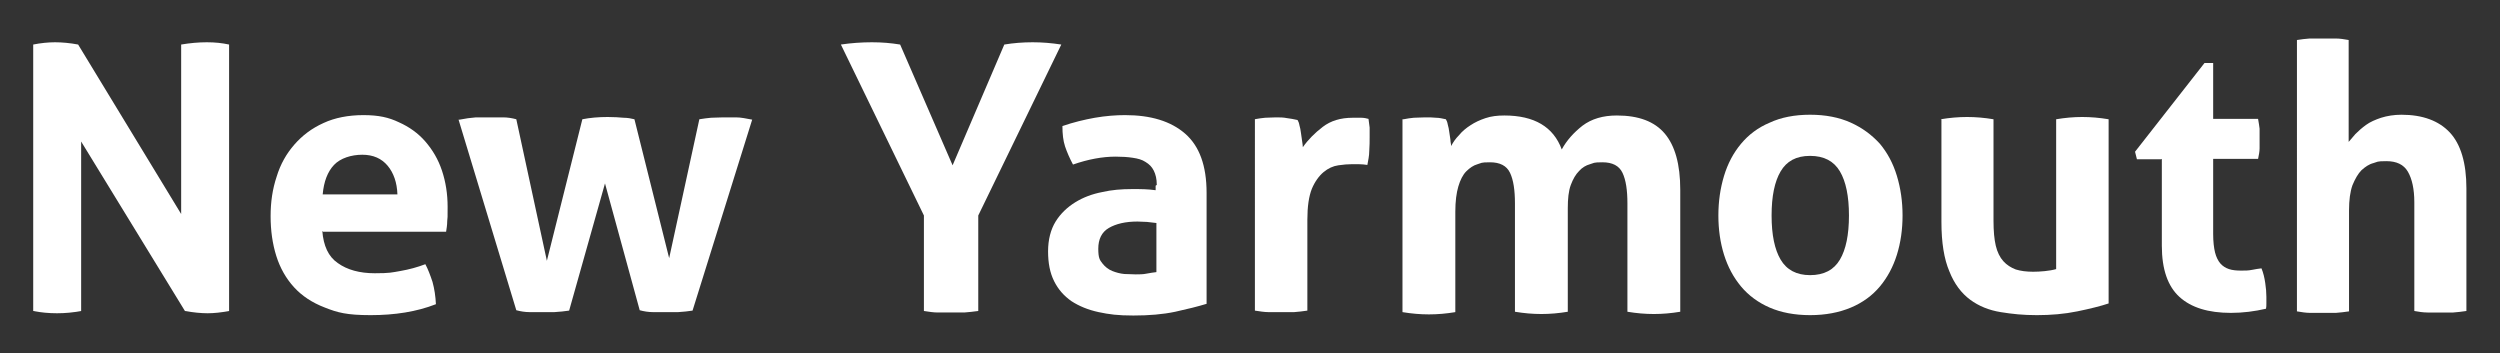<?xml version="1.0" encoding="UTF-8"?>
<svg id="Layer_1" xmlns="http://www.w3.org/2000/svg" version="1.1" viewBox="0 0 662.4 93.6">
  <rect x="0" y="0" width="662.4" height="93.6" fill="#333333" stroke="none"/>
  <!-- Generator: Adobe Illustrator 29.2.1, SVG Export Plug-In . SVG Version: 2.1.0 Build 116)  -->
  <defs>
    <style>
      .st0 {
        fill: #fff;
      }
    </style>
  </defs>
  <path class="st0" d="M8.8,11.8c2-.4,4-.6,5.8-.6s4,.2,6.1.6l27.3,44.9V11.8c2.4-.4,4.6-.6,6.8-.6s4,.2,5.9.6v70.6c-2.1.4-4,.6-5.7.6s-3.8-.2-6-.6l-27.5-44.9v44.9c-2.1.4-4.2.6-6.4.6s-4.3-.2-6.3-.6V11.8Z"/>
  <path class="st0" d="M85.4,61.2c.3,3.9,1.6,6.8,4.1,8.5,2.5,1.8,5.8,2.7,9.8,2.7s4.5-.2,6.8-.6c2.3-.4,4.5-1,6.6-1.8.7,1.3,1.3,2.9,1.9,4.7.5,1.8.8,3.8.9,5.9-5.1,2-10.9,2.9-17.3,2.9s-8.8-.7-12.1-2c-3.4-1.3-6.1-3.1-8.2-5.4-2.1-2.3-3.7-5.1-4.7-8.3-1-3.2-1.5-6.7-1.5-10.5s.5-7.2,1.6-10.5c1-3.3,2.6-6.1,4.7-8.5,2.1-2.4,4.6-4.3,7.7-5.7,3-1.4,6.6-2.1,10.6-2.1s6.7.6,9.4,1.9c2.7,1.2,5.1,2.9,7,5.1,1.9,2.2,3.4,4.7,4.4,7.7,1,3,1.5,6.2,1.5,9.6s0,2.5-.1,3.7c0,1.2-.2,2.2-.3,2.9h-32.6ZM105.3,51.5c-.1-3.1-1-5.7-2.6-7.6-1.6-1.9-3.8-2.9-6.7-2.9s-5.8.9-7.5,2.7c-1.7,1.8-2.7,4.4-3,7.8h19.8Z"/>
  <path class="st0" d="M121.8,31.7c1.5-.3,2.9-.5,4.3-.6,1.3,0,2.5,0,3.4,0,1.3,0,2.6,0,3.8,0,1.2,0,2.4.2,3.5.5l8.1,37.5,9.4-37.5c2-.4,4.3-.6,6.7-.6,1.7,0,3.1.1,4.2.2,1.1,0,2.1.2,2.9.4l9.2,36.8,8-36.8c1.1-.2,2.2-.3,3.1-.4,1,0,2.1-.1,3.3-.1s2,0,3.3,0c1.3,0,2.7.3,4.3.6l-15.8,50.6c-1.2.2-2.4.3-3.8.4-1.3,0-2.5,0-3.4,0s-2.1,0-3.3,0c-1.2,0-2.4-.2-3.5-.5l-9.2-33.6-9.5,33.7c-1.2.2-2.5.3-3.9.4-1.3,0-2.5,0-3.4,0s-2,0-3.2,0c-1.2,0-2.4-.2-3.5-.5l-15.3-50.5Z"/>
  <path class="st0" d="M244.8,57.1l-22-45.3c2.7-.4,5.5-.6,8.2-.6s5,.2,7.5.6l13.9,32,13.7-32c2.4-.4,4.9-.6,7.5-.6s4.9.2,7.6.6l-22,45.3v25.3c-1.3.2-2.6.3-3.7.4-1.2,0-2.4,0-3.5,0s-2.3,0-3.5,0c-1.2,0-2.4-.2-3.7-.4v-25.3Z"/>
  <path class="st0" d="M306.5,49c0-1.6-.3-2.8-.8-3.8-.5-1-1.2-1.7-2.2-2.3-.9-.6-2-.9-3.4-1.1-1.3-.2-2.8-.3-4.5-.3-3.5,0-7.3.7-11.3,2.1-.9-1.7-1.6-3.3-2.1-4.8-.5-1.5-.7-3.3-.7-5.4,2.9-1,5.8-1.7,8.6-2.2,2.9-.5,5.6-.7,8-.7,6.8,0,12.1,1.6,15.9,4.9,3.8,3.3,5.7,8.5,5.7,15.7v29.4c-2.3.7-5.1,1.4-8.3,2.1-3.3.7-7,1-11.1,1s-6.4-.3-9.2-.9c-2.8-.6-5.2-1.6-7.2-2.9-2-1.4-3.5-3.1-4.6-5.3s-1.6-4.8-1.6-7.9.7-5.8,2-7.9c1.3-2.1,3.1-3.8,5.2-5.1,2.1-1.3,4.5-2.2,7.1-2.7,2.6-.6,5.2-.8,7.9-.8s4,0,6.3.3v-1.2ZM306.5,59.1c-.8-.1-1.6-.2-2.6-.3-.9,0-1.7-.1-2.5-.1-3.2,0-5.7.6-7.6,1.7-1.9,1.1-2.8,3-2.8,5.5s.4,3,1.1,3.9c.7.9,1.6,1.6,2.6,2,1,.4,2.1.7,3.2.8,1.1,0,2.1.1,3,.1s2,0,2.9-.2c1-.2,1.8-.3,2.6-.4v-13Z"/>
  <path class="st0" d="M332.4,31.6c1-.2,1.9-.3,2.8-.4.9,0,1.8-.1,2.9-.1s1.9,0,2.9.2c.9.1,1.9.3,2.8.5.2.3.4.8.5,1.4.2.6.3,1.3.4,2,.1.7.2,1.4.3,2.1s.2,1.3.2,1.7c1.4-2,3.2-3.8,5.3-5.4,2.1-1.6,4.7-2.4,7.9-2.4s1.4,0,2.3,0c.8,0,1.5.2,1.9.3.1.7.2,1.4.3,2.3,0,.9,0,1.7,0,2.6s0,2.3-.1,3.6c0,1.3-.3,2.6-.5,3.7-.7-.1-1.5-.2-2.4-.2h-1.6c-1.1,0-2.4.1-3.7.3-1.4.2-2.7.8-3.9,1.8-1.2,1-2.3,2.5-3.1,4.4-.8,2-1.2,4.7-1.2,8.2v24.1c-1.2.2-2.4.3-3.5.4-1.2,0-2.3,0-3.4,0s-2.2,0-3.4,0c-1.1,0-2.3-.2-3.6-.4V31.6Z"/>
  <path class="st0" d="M371.9,31.6c.9-.2,1.8-.3,2.7-.4.9,0,1.9-.1,3-.1s2.1,0,2.9.1c.8,0,1.7.2,2.6.4.2.3.4.8.5,1.4.2.6.3,1.3.4,2,.1.7.2,1.4.3,2,0,.7.2,1.2.2,1.7.5-1,1.2-2,2.1-2.9.8-1,1.9-1.9,3-2.6,1.2-.8,2.5-1.4,4-1.9,1.5-.5,3.1-.7,5-.7,7.9,0,13,3,15.2,9,1.3-2.4,3.2-4.5,5.5-6.3,2.4-1.8,5.4-2.7,9.1-2.7,5.8,0,10,1.6,12.7,4.8,2.7,3.2,4.1,8.1,4.1,14.9v32.3c-2.4.4-4.7.6-7,.6s-4.6-.2-7-.6v-28.7c0-3.5-.4-6.2-1.3-8.1-.9-1.9-2.7-2.8-5.3-2.8s-2.2.2-3.3.5c-1.1.3-2.1.9-2.9,1.8-.9.9-1.6,2.1-2.2,3.7-.6,1.6-.8,3.7-.8,6.2v27.4c-2.4.4-4.7.6-7,.6s-4.6-.2-7-.6v-28.7c0-3.5-.4-6.2-1.3-8.1-.9-1.9-2.7-2.8-5.3-2.8s-2.2.2-3.3.5c-1.1.3-2.1,1-3,1.9-.9.9-1.6,2.3-2.1,4-.5,1.7-.8,3.9-.8,6.7v26.6c-2.4.4-4.7.6-7,.6s-4.6-.2-7-.6V31.6Z"/>
  <path class="st0" d="M479.6,83.5c-4.1,0-7.7-.7-10.7-2-3-1.3-5.6-3.2-7.6-5.6-2-2.4-3.5-5.2-4.5-8.4-1-3.2-1.5-6.7-1.5-10.4s.5-7.2,1.5-10.5c1-3.3,2.5-6.1,4.5-8.5,2-2.4,4.5-4.3,7.6-5.6,3-1.4,6.6-2.1,10.7-2.1s7.7.7,10.8,2.1c3.1,1.4,5.6,3.3,7.7,5.6,2,2.4,3.5,5.2,4.5,8.5,1,3.3,1.5,6.8,1.5,10.5s-.5,7.2-1.5,10.4c-1,3.2-2.5,6-4.5,8.4-2,2.4-4.6,4.3-7.7,5.6-3.1,1.3-6.7,2-10.8,2ZM479.6,72.9c3.7,0,6.3-1.4,7.9-4.1,1.6-2.7,2.4-6.6,2.4-11.7s-.8-9-2.4-11.7c-1.6-2.7-4.2-4.1-7.9-4.1s-6.2,1.4-7.8,4.1c-1.6,2.7-2.4,6.6-2.4,11.7s.8,9,2.4,11.7c1.6,2.7,4.2,4.1,7.8,4.1Z"/>
  <path class="st0" d="M514.2,31.6c2.4-.4,4.7-.6,7-.6s4.6.2,7,.6v26.9c0,2.7.2,4.9.6,6.6.4,1.7,1.1,3.1,2,4.1.9,1,2,1.7,3.3,2.2,1.3.4,2.8.6,4.6.6s4.4-.2,6.1-.7V31.6c2.4-.4,4.6-.6,6.9-.6s4.6.2,7,.6v48.8c-2.1.7-4.9,1.4-8.3,2.1-3.4.7-7,1-10.7,1s-6.5-.3-9.6-.8c-3.1-.5-5.8-1.6-8.1-3.3-2.3-1.7-4.2-4.2-5.5-7.5-1.4-3.3-2.1-7.6-2.1-13.1v-27.3Z"/>
  <path class="st0" d="M572.6,42.2h-6.4l-.5-2,18.4-23.5h2.3v14.8h11.9c.2,1,.3,1.9.4,2.6,0,.8,0,1.6,0,2.5s0,1.8,0,2.7c0,.9-.2,1.8-.4,2.8h-11.9v19.9c0,2,.2,3.7.5,4.9.3,1.2.8,2.2,1.4,2.9.6.7,1.4,1.2,2.3,1.5.9.3,2,.4,3.2.4s1.9,0,2.9-.2c.9-.2,1.8-.3,2.5-.4.5,1.2.8,2.5,1,3.9.2,1.3.3,2.5.3,3.6s0,1.3,0,1.8c0,.5,0,1-.1,1.4-3,.7-6.1,1.1-9.3,1.1-6,0-10.5-1.4-13.6-4.2-3.1-2.8-4.7-7.3-4.7-13.6v-23Z"/>
  <path class="st0" d="M608.6,10.6c1.1-.2,2.3-.3,3.4-.4,1.2,0,2.3,0,3.4,0s2.3,0,3.4,0c1.2,0,2.4.2,3.5.4v27c.5-.6,1.1-1.3,1.8-2.1.8-.8,1.7-1.6,2.8-2.4,1.1-.8,2.5-1.4,4-1.9,1.6-.5,3.4-.8,5.4-.8,5.6,0,9.9,1.6,12.8,4.7,2.9,3.1,4.4,8.1,4.4,14.8v32.5c-1.2.2-2.4.3-3.5.4-1.2,0-2.3,0-3.4,0s-2.3,0-3.4,0c-1.2,0-2.4-.2-3.5-.4v-28.8c0-3.5-.6-6.2-1.7-8.1-1.1-1.9-3-2.8-5.7-2.8s-2.3.2-3.4.5c-1.2.3-2.2,1-3.2,1.9-.9.9-1.7,2.3-2.4,4-.6,1.7-.9,3.9-.9,6.7v26.7c-1.2.2-2.4.3-3.5.4-1.2,0-2.3,0-3.4,0s-2.2,0-3.4,0c-1.1,0-2.3-.2-3.5-.4V10.6Z"/>
</svg>